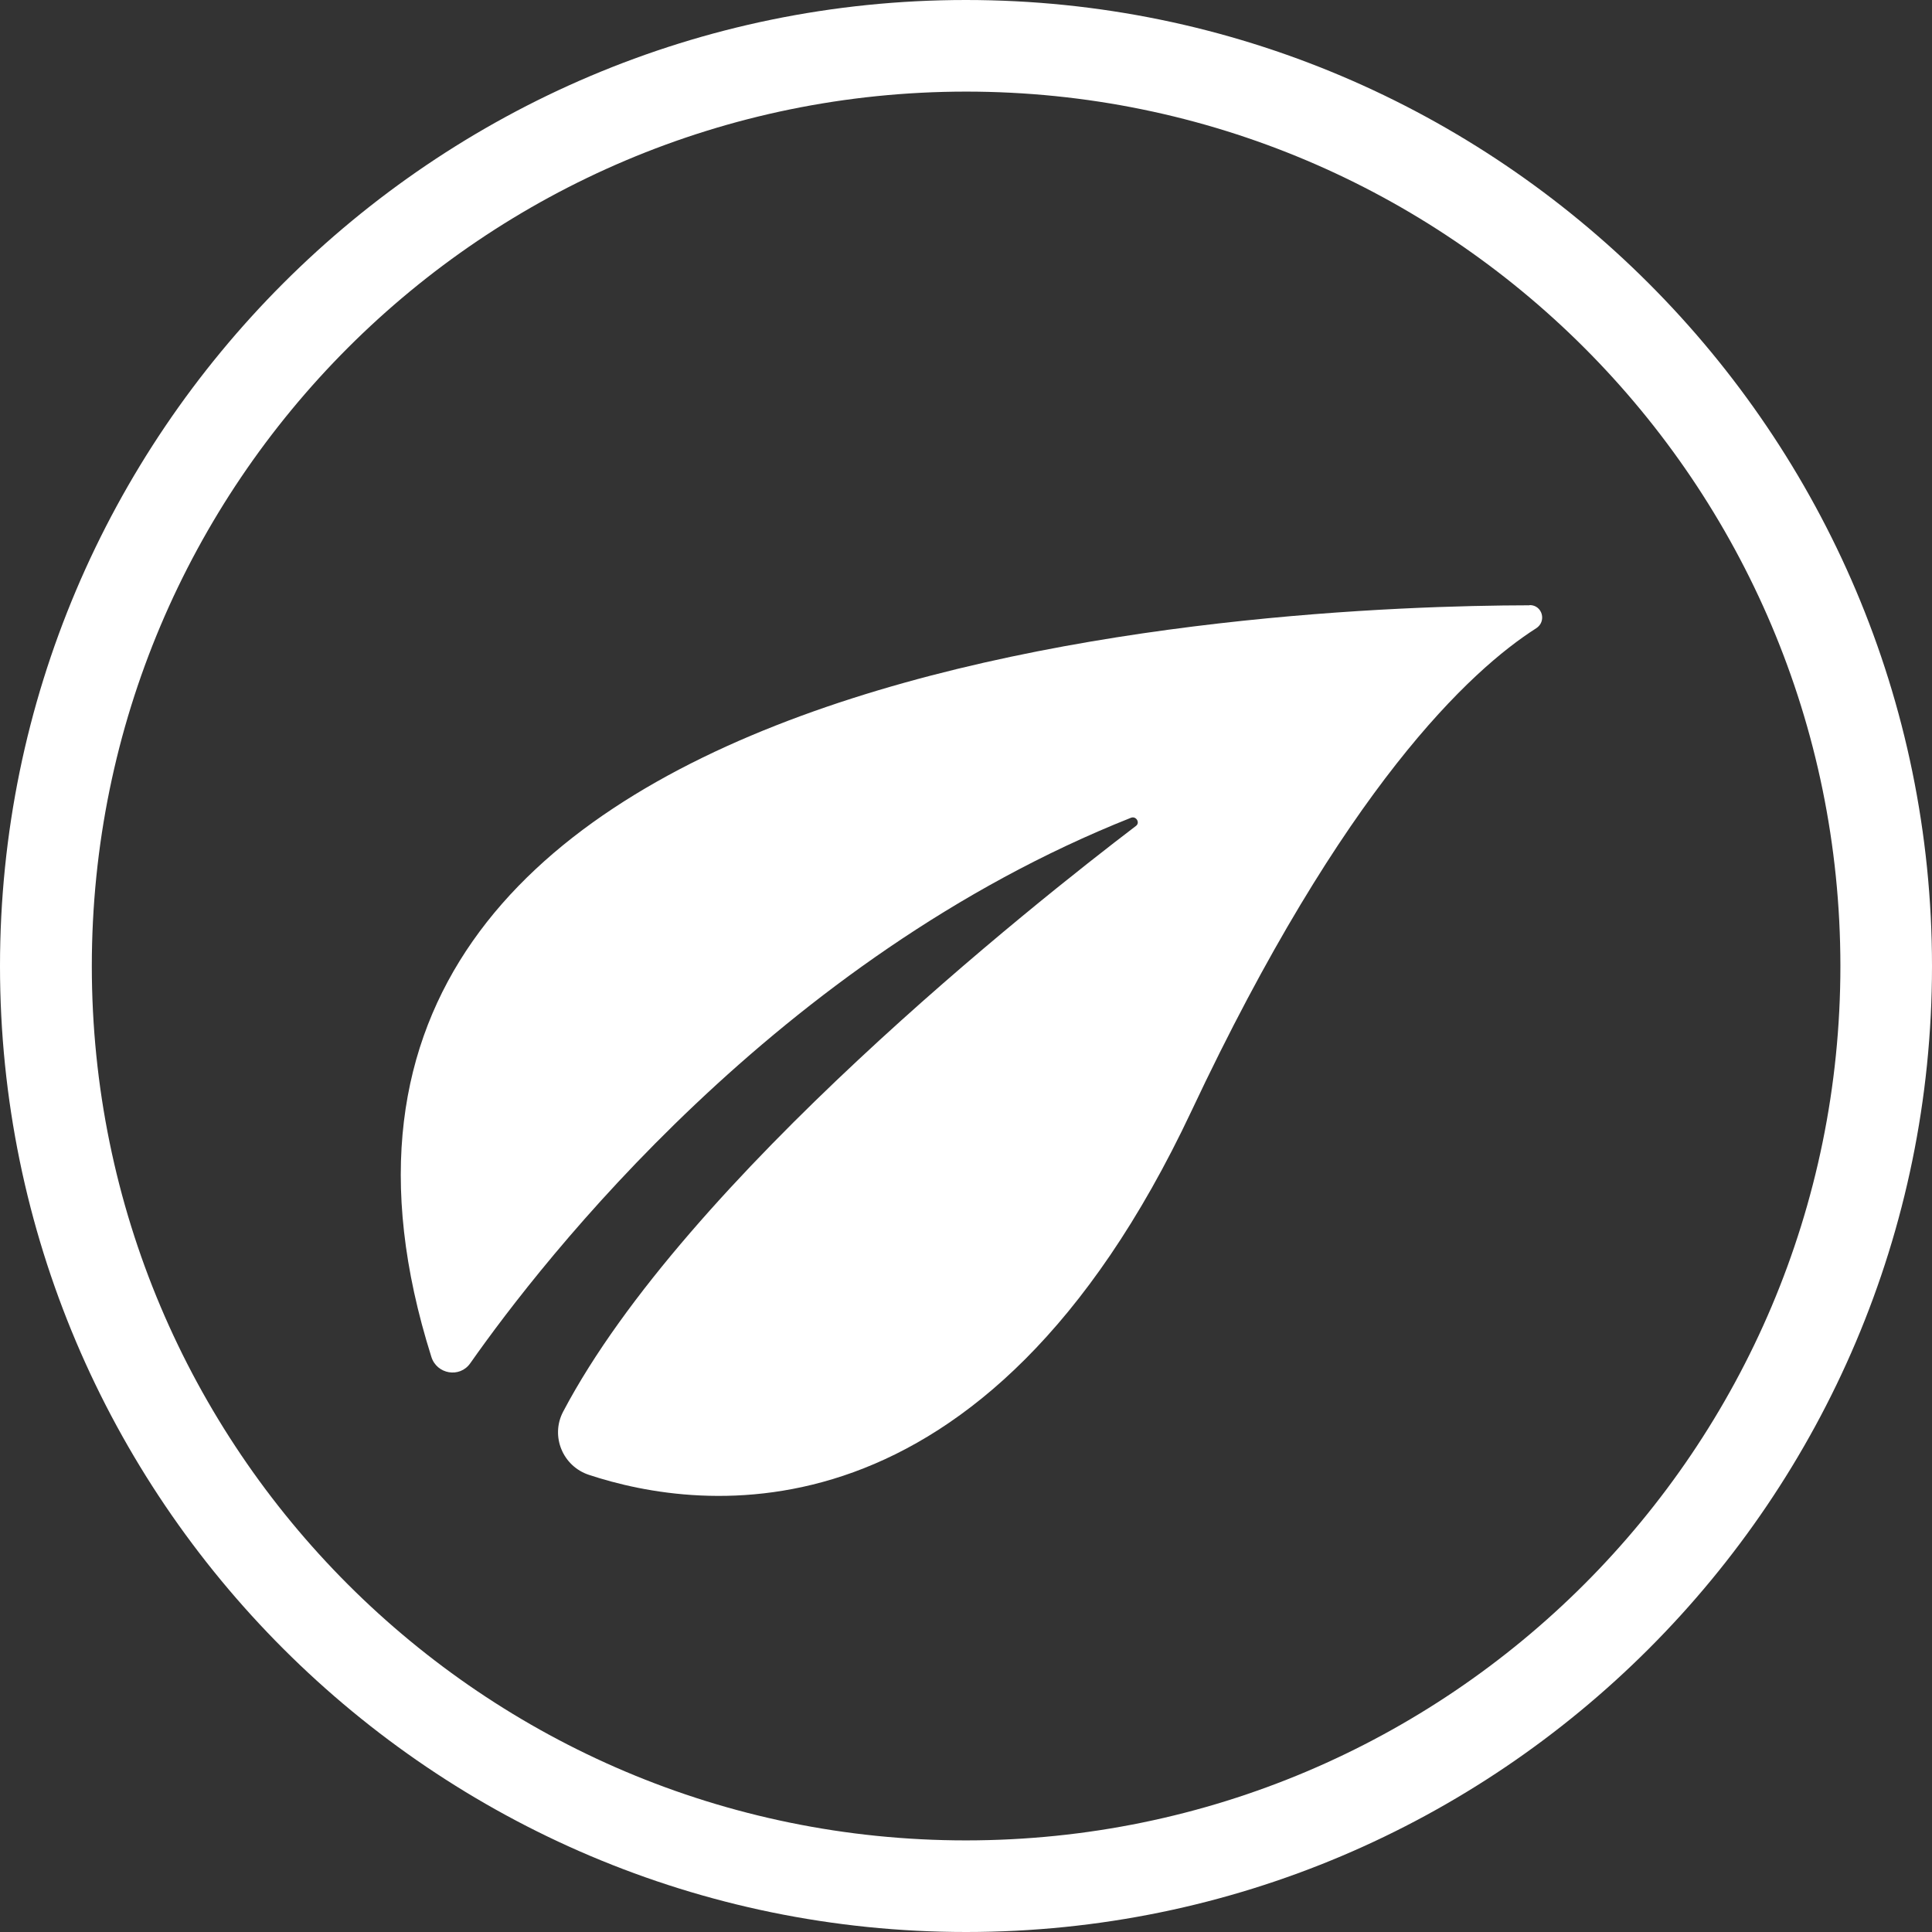 <svg viewBox="0 0 89.85 89.85" xmlns="http://www.w3.org/2000/svg" data-name="Layer 1" id="Layer_1">
  <rect x="0" y="0" width="89.85" height="89.85" fill="#333333" stroke="none"/>
  <defs>
    <style>
      .cls-1 {
        fill: #fff;
      }
    </style>
  </defs>
  <path d="M44.92,4.26c22.46,0,40.66,18.2,40.67,40.66,0,22.46-18.2,40.66-40.66,40.67-22.46,0-40.66-18.2-40.66-40.66,0-22.46,18.2-40.66,40.66-40.67M44.92,0C20.15,0,0,20.16,0,44.93c0,24.77,20.16,44.92,44.93,44.92,24.77,0,44.92-20.15,44.92-44.92S69.69,0,44.92,0" class="cls-1"></path>
  <path d="M71.13,28.15c-11.89.02-61.46,2.06-51.07,34.95.25.81,1.32,1,1.81.3,3.39-4.83,14.29-18.84,30.73-25.37.24-.09.43.23.23.38-4.65,3.54-20.94,16.42-26.64,27.24-.6,1.14-.02,2.54,1.2,2.94,5.13,1.7,18.36,3.6,28.02-16.92,7.09-15.07,12.99-20.51,16.03-22.45.5-.32.29-1.08-.3-1.08" class="cls-1"></path>
</svg>